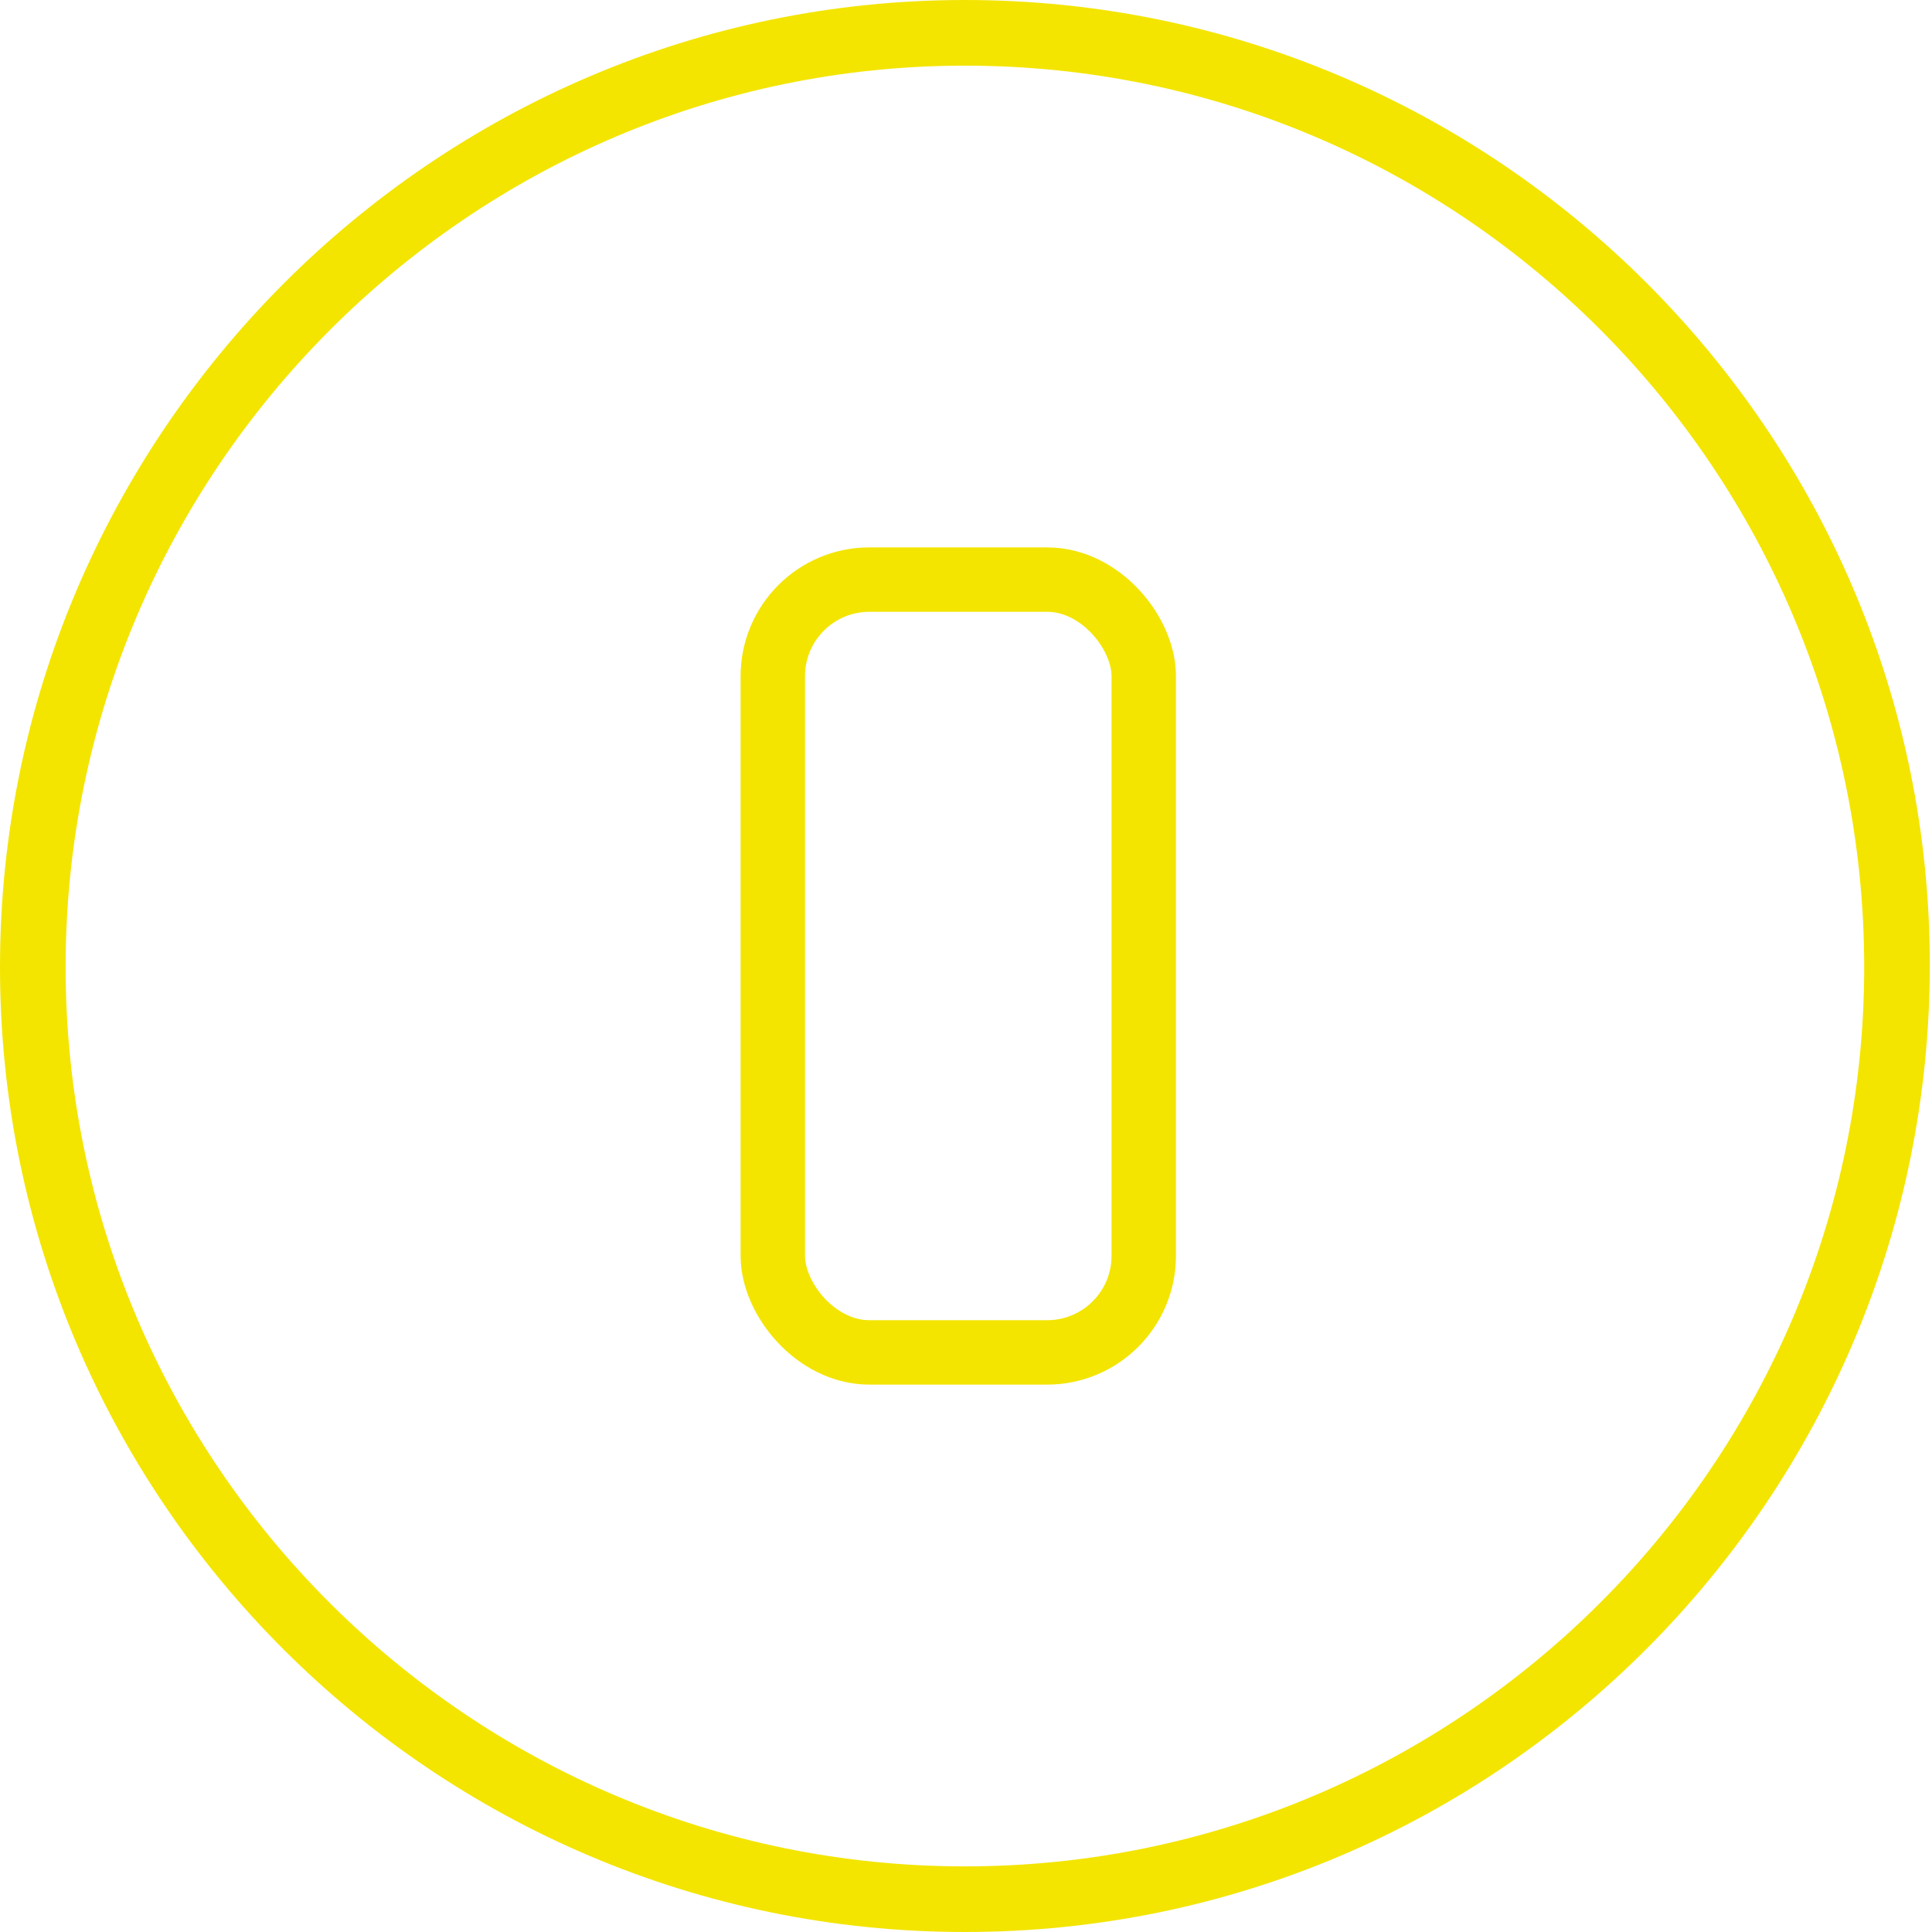 <svg width="60" height="60" viewBox="0 0 60 60" fill="none" xmlns="http://www.w3.org/2000/svg">
<path d="M29.966 60C13.454 60 0 46.546 0 30.034C0 13.522 13.454 0 29.966 0C46.478 0 59.932 13.454 59.932 29.966C59.932 46.478 46.546 60 29.966 60ZM29.966 2.039C14.609 2.039 2.038 14.609 2.038 30.034C2.038 45.459 14.609 57.962 29.966 57.962C45.323 57.962 57.894 45.459 57.894 30.034C57.894 14.609 45.391 2.039 29.966 2.039V2.039Z" fill="#F3E500"/>
<rect x="24" y="18" width="11.52" height="24" rx="3" stroke="#F3E500" stroke-width="2"/>
</svg>

